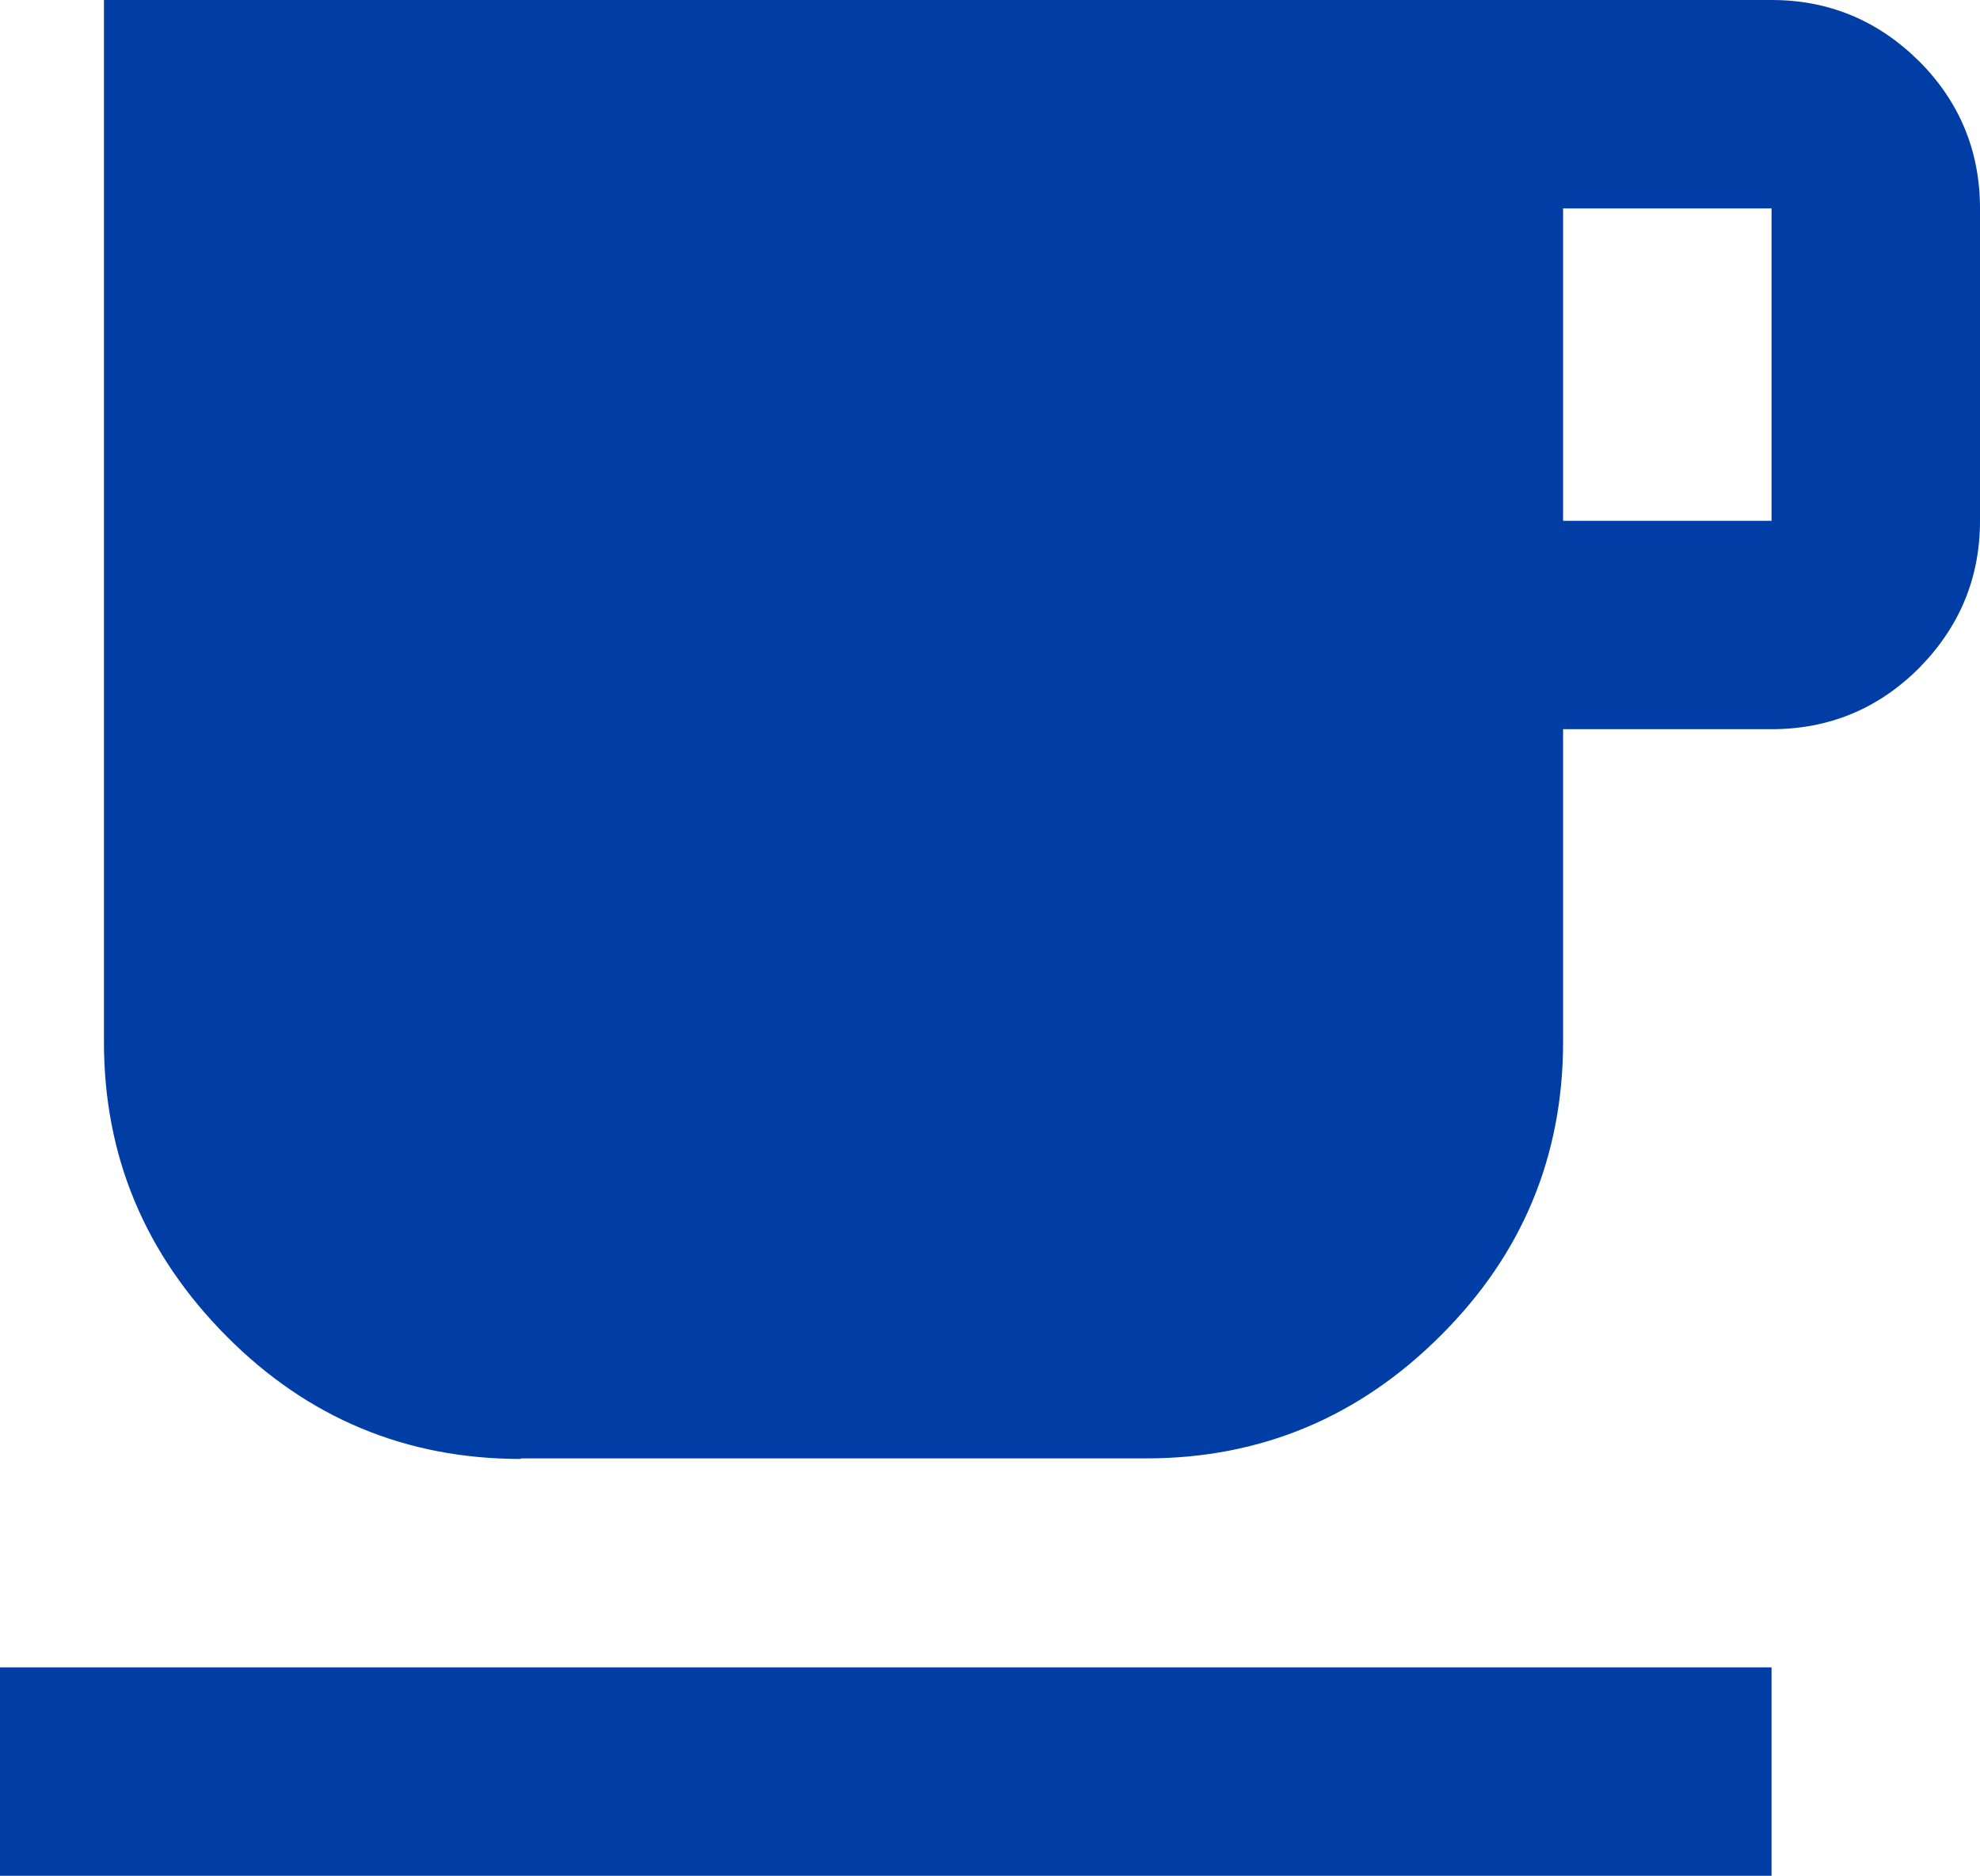 <?xml version="1.0" encoding="UTF-8"?><svg id="Layer_2" xmlns="http://www.w3.org/2000/svg" viewBox="0 0 36 34.11"><defs><style>.cls-1{fill:#003da5;}</style></defs><g id="Layer_1-2"><path class="cls-1" d="M0,34.11v-3.79H32.21v3.79H0Zm9.47-7.58c-2.08,0-3.87-.74-5.35-2.23s-2.23-3.27-2.23-5.35V0h30.32c1.04,0,1.93,.37,2.68,1.11,.74,.74,1.11,1.64,1.11,2.68v5.68c0,1.04-.37,1.93-1.11,2.68-.74,.74-1.64,1.11-2.68,1.11h-3.79v5.68c0,2.08-.74,3.87-2.23,5.35-1.48,1.48-3.27,2.23-5.35,2.23H9.47ZM28.42,9.47h3.79V3.79h-3.79v5.68Z"/></g></svg>